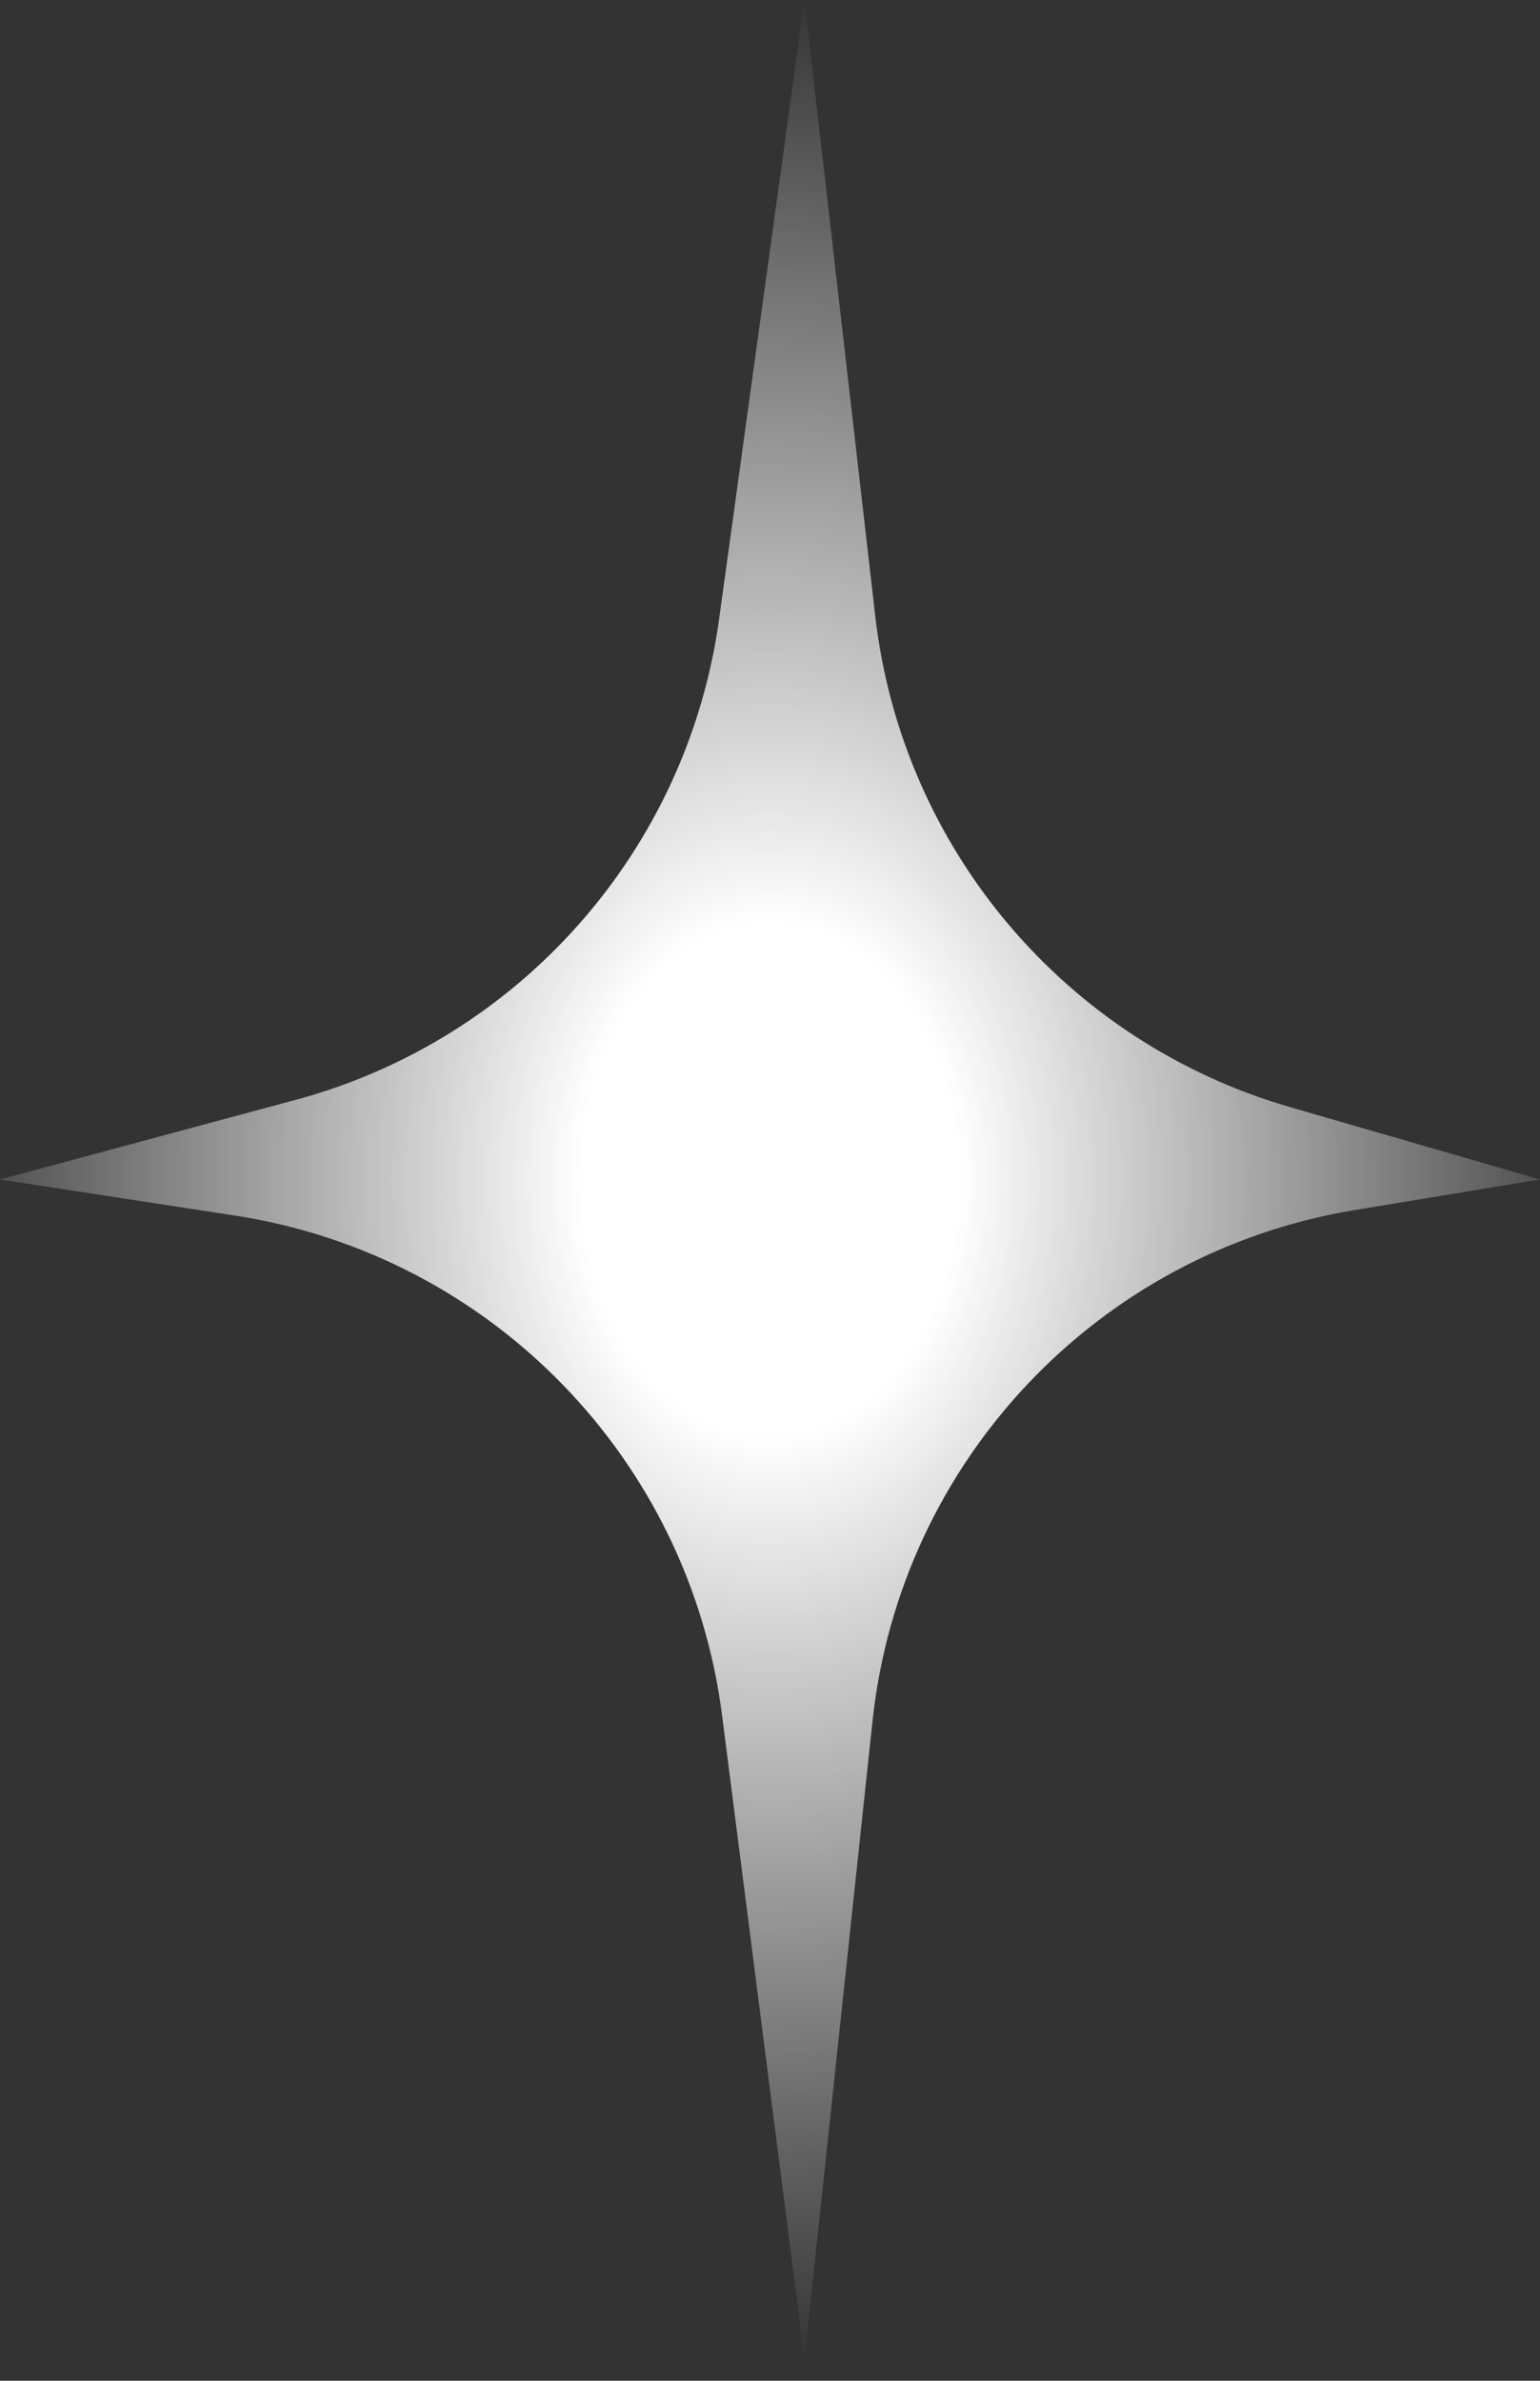 <?xml version="1.0" encoding="utf-8"?>
<svg xmlns="http://www.w3.org/2000/svg" fill="none" height="100%" overflow="visible" preserveAspectRatio="none" style="display: block;" viewBox="0 0 22 34" width="100%">
<rect x="0" y="0" width="22" height="34" fill="#333333" stroke="none"/>
<g id="Group 2699085">
<path d="M0 16.844L3.358 17.36C7.008 17.922 9.846 20.832 10.315 24.495L11.492 33.688L12.465 24.575C12.861 20.872 15.678 17.888 19.352 17.281L22 16.844L18.433 15.812C15.224 14.885 12.886 12.12 12.504 8.801L11.492 0L10.273 8.841C9.818 12.138 7.434 14.843 4.22 15.708L0 16.844Z" fill="url(#paint0_radial_0_3845)" id="Vector"/>
</g>
<defs>
<radialGradient cx="0" cy="0" gradientTransform="translate(11 16.844) rotate(90) scale(16.844 12.542)" gradientUnits="userSpaceOnUse" id="paint0_radial_0_3845" r="1">
<stop offset="0.215" stop-color="white"/>
<stop offset="1" stop-color="white" stop-opacity="0"/>
</radialGradient>
</defs>
</svg>
